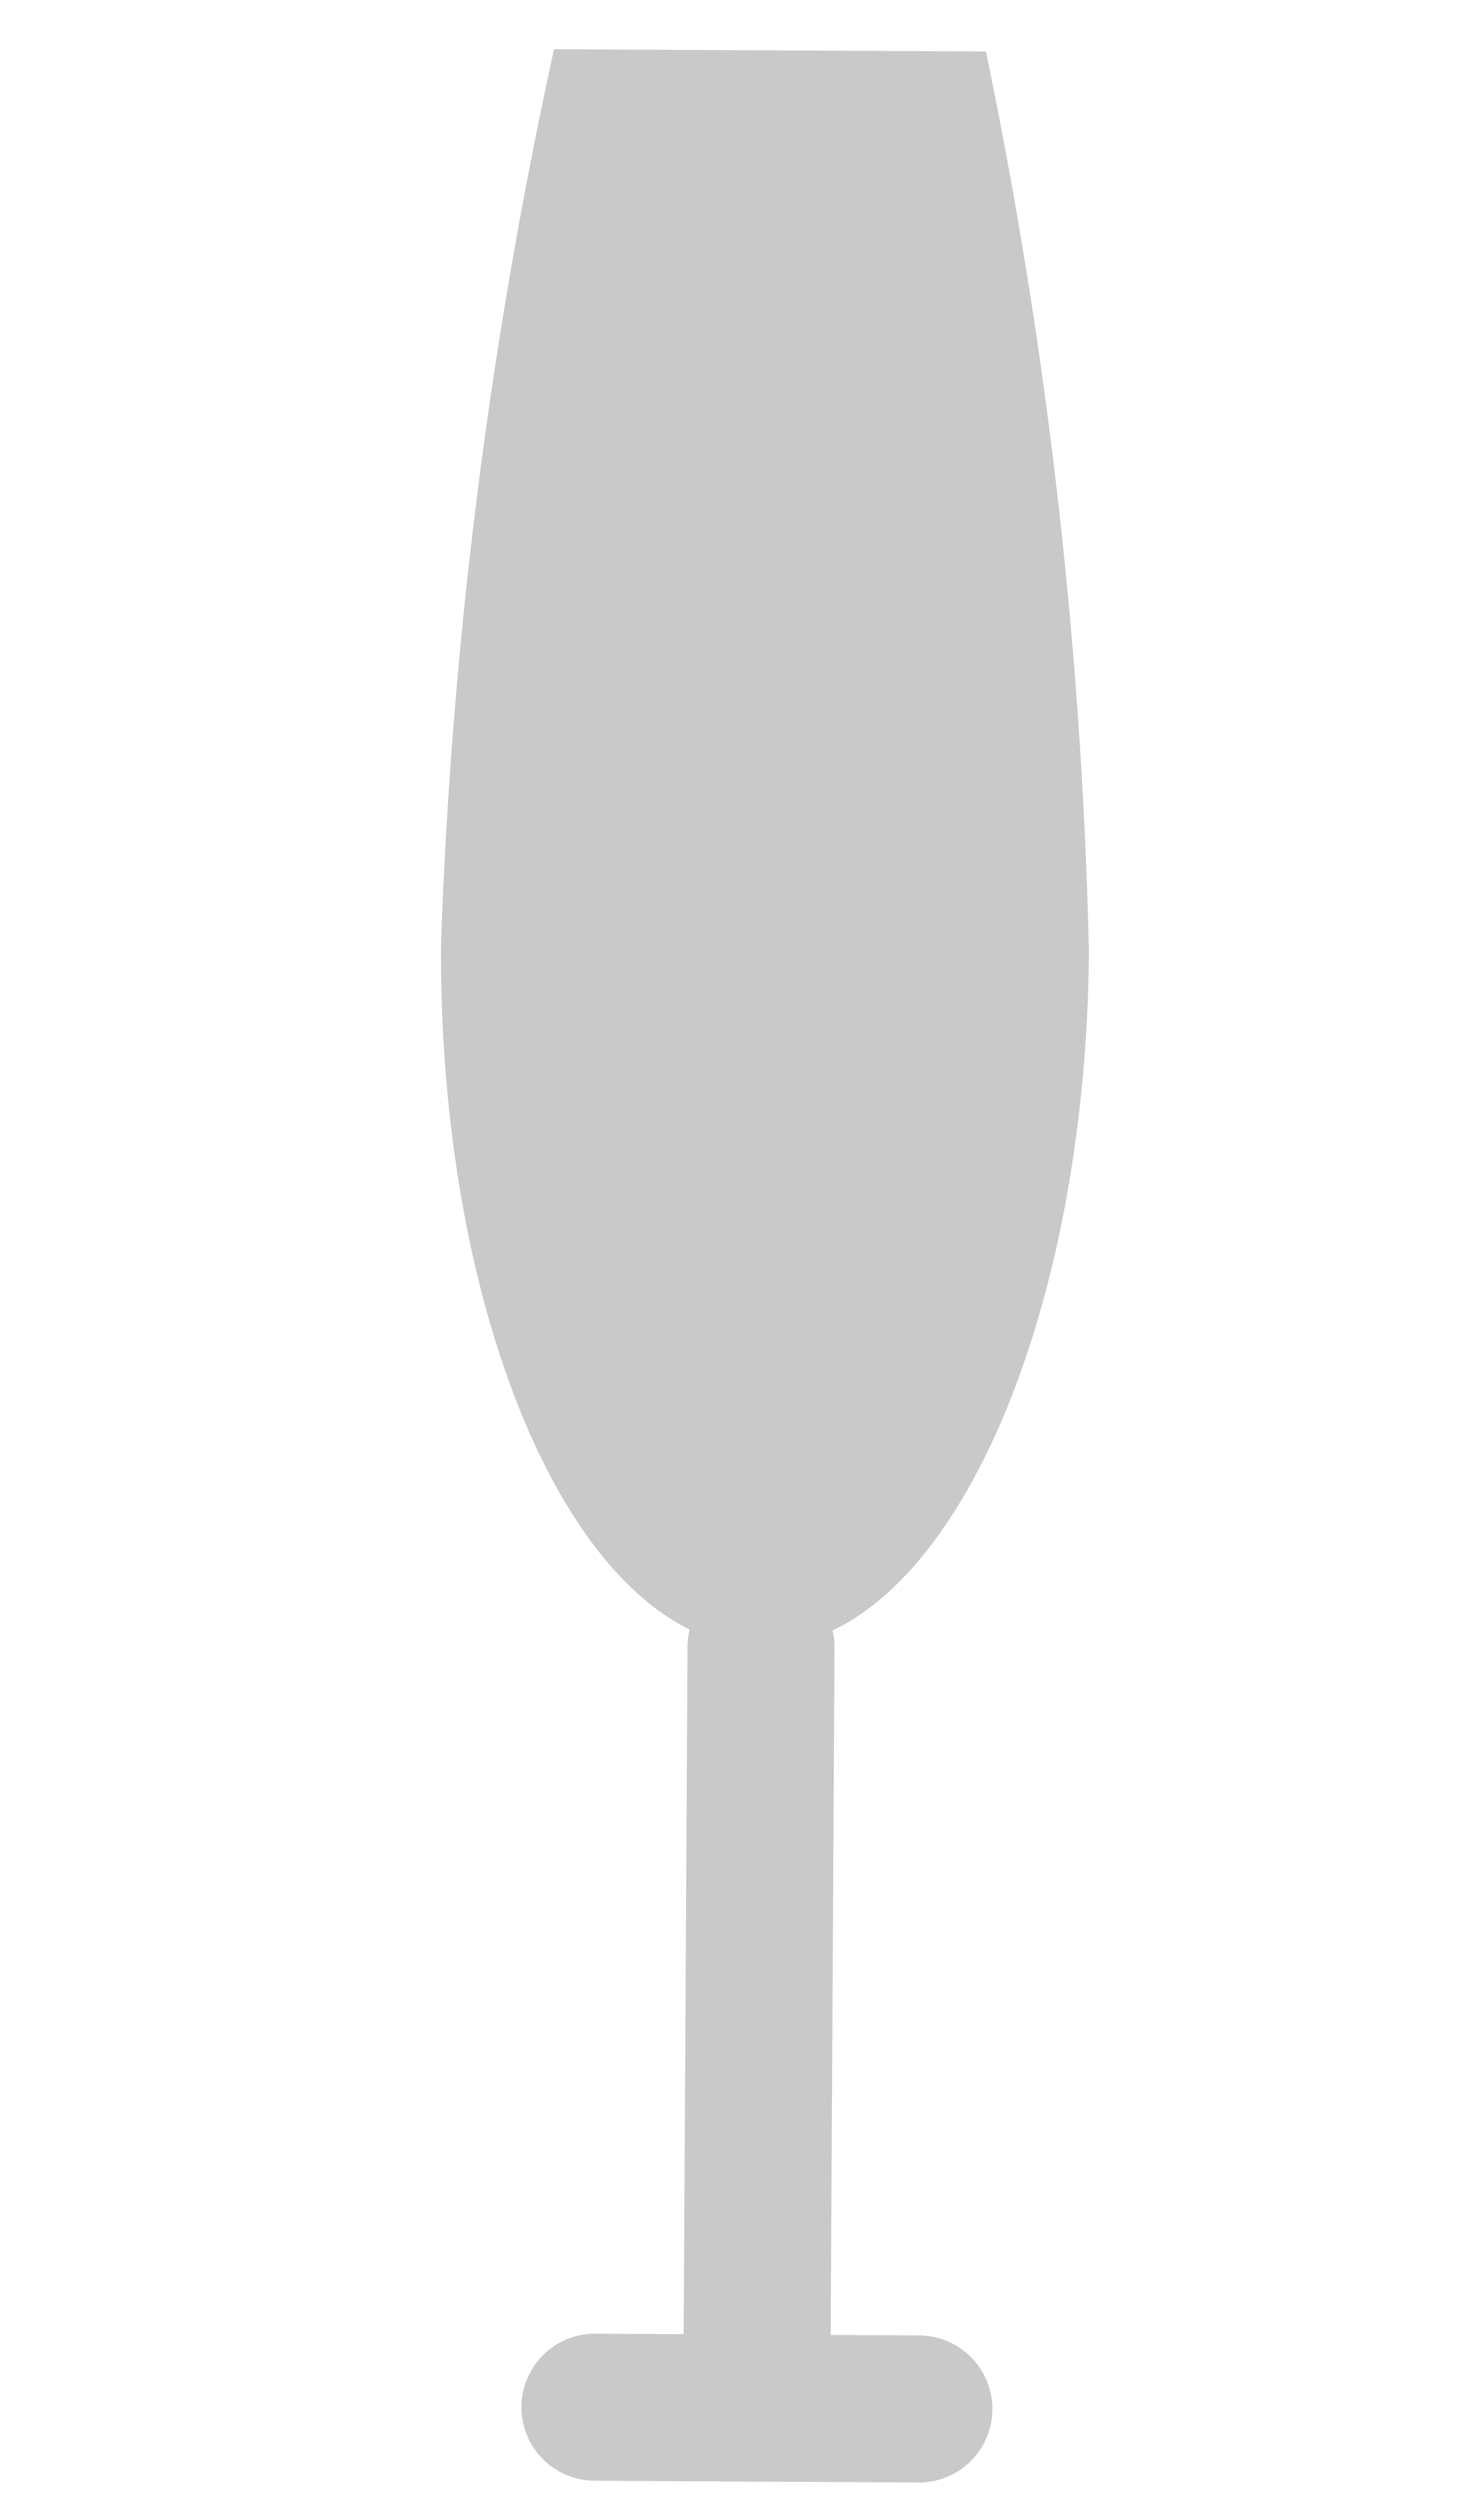 <svg xmlns="http://www.w3.org/2000/svg" width="10" height="17" viewBox="0 0 10 17">
  <g id="icn-prosecco-menu" transform="translate(673 -10941)">
    <rect id="Rettangolo_170" data-name="Rettangolo 170" width="10" height="17" transform="translate(-673 10941)" fill="rgba(255,255,255,0)"/>
    <g id="icn-prosecco" transform="translate(-670 10941.334)">
      <path id="Tracciato_601" data-name="Tracciato 601" d="M4.408,6.108C4.394,8.742,3.4,10.872,2.178,10.865S-.015,8.718,0,6.084A33.978,33.978,0,0,1,.769,0L3.707.015a33.979,33.979,0,0,1,.7,6.092" transform="translate(0 0.001)" fill="#c9c9c9"/>
      <line id="Linea_87" data-name="Linea 87" x2="2.204" y2="0.012" transform="translate(1.047 16.035)" fill="none" stroke="#c9c9c9" stroke-linecap="round" stroke-linejoin="round" stroke-width="1"/>
      <line id="Linea_88" data-name="Linea 88" y1="5.175" x2="0.029" transform="translate(2.148 10.866)" fill="none" stroke="#c9c9c9" stroke-linecap="round" stroke-linejoin="round" stroke-width="1"/>
    </g>
  </g>
</svg>
